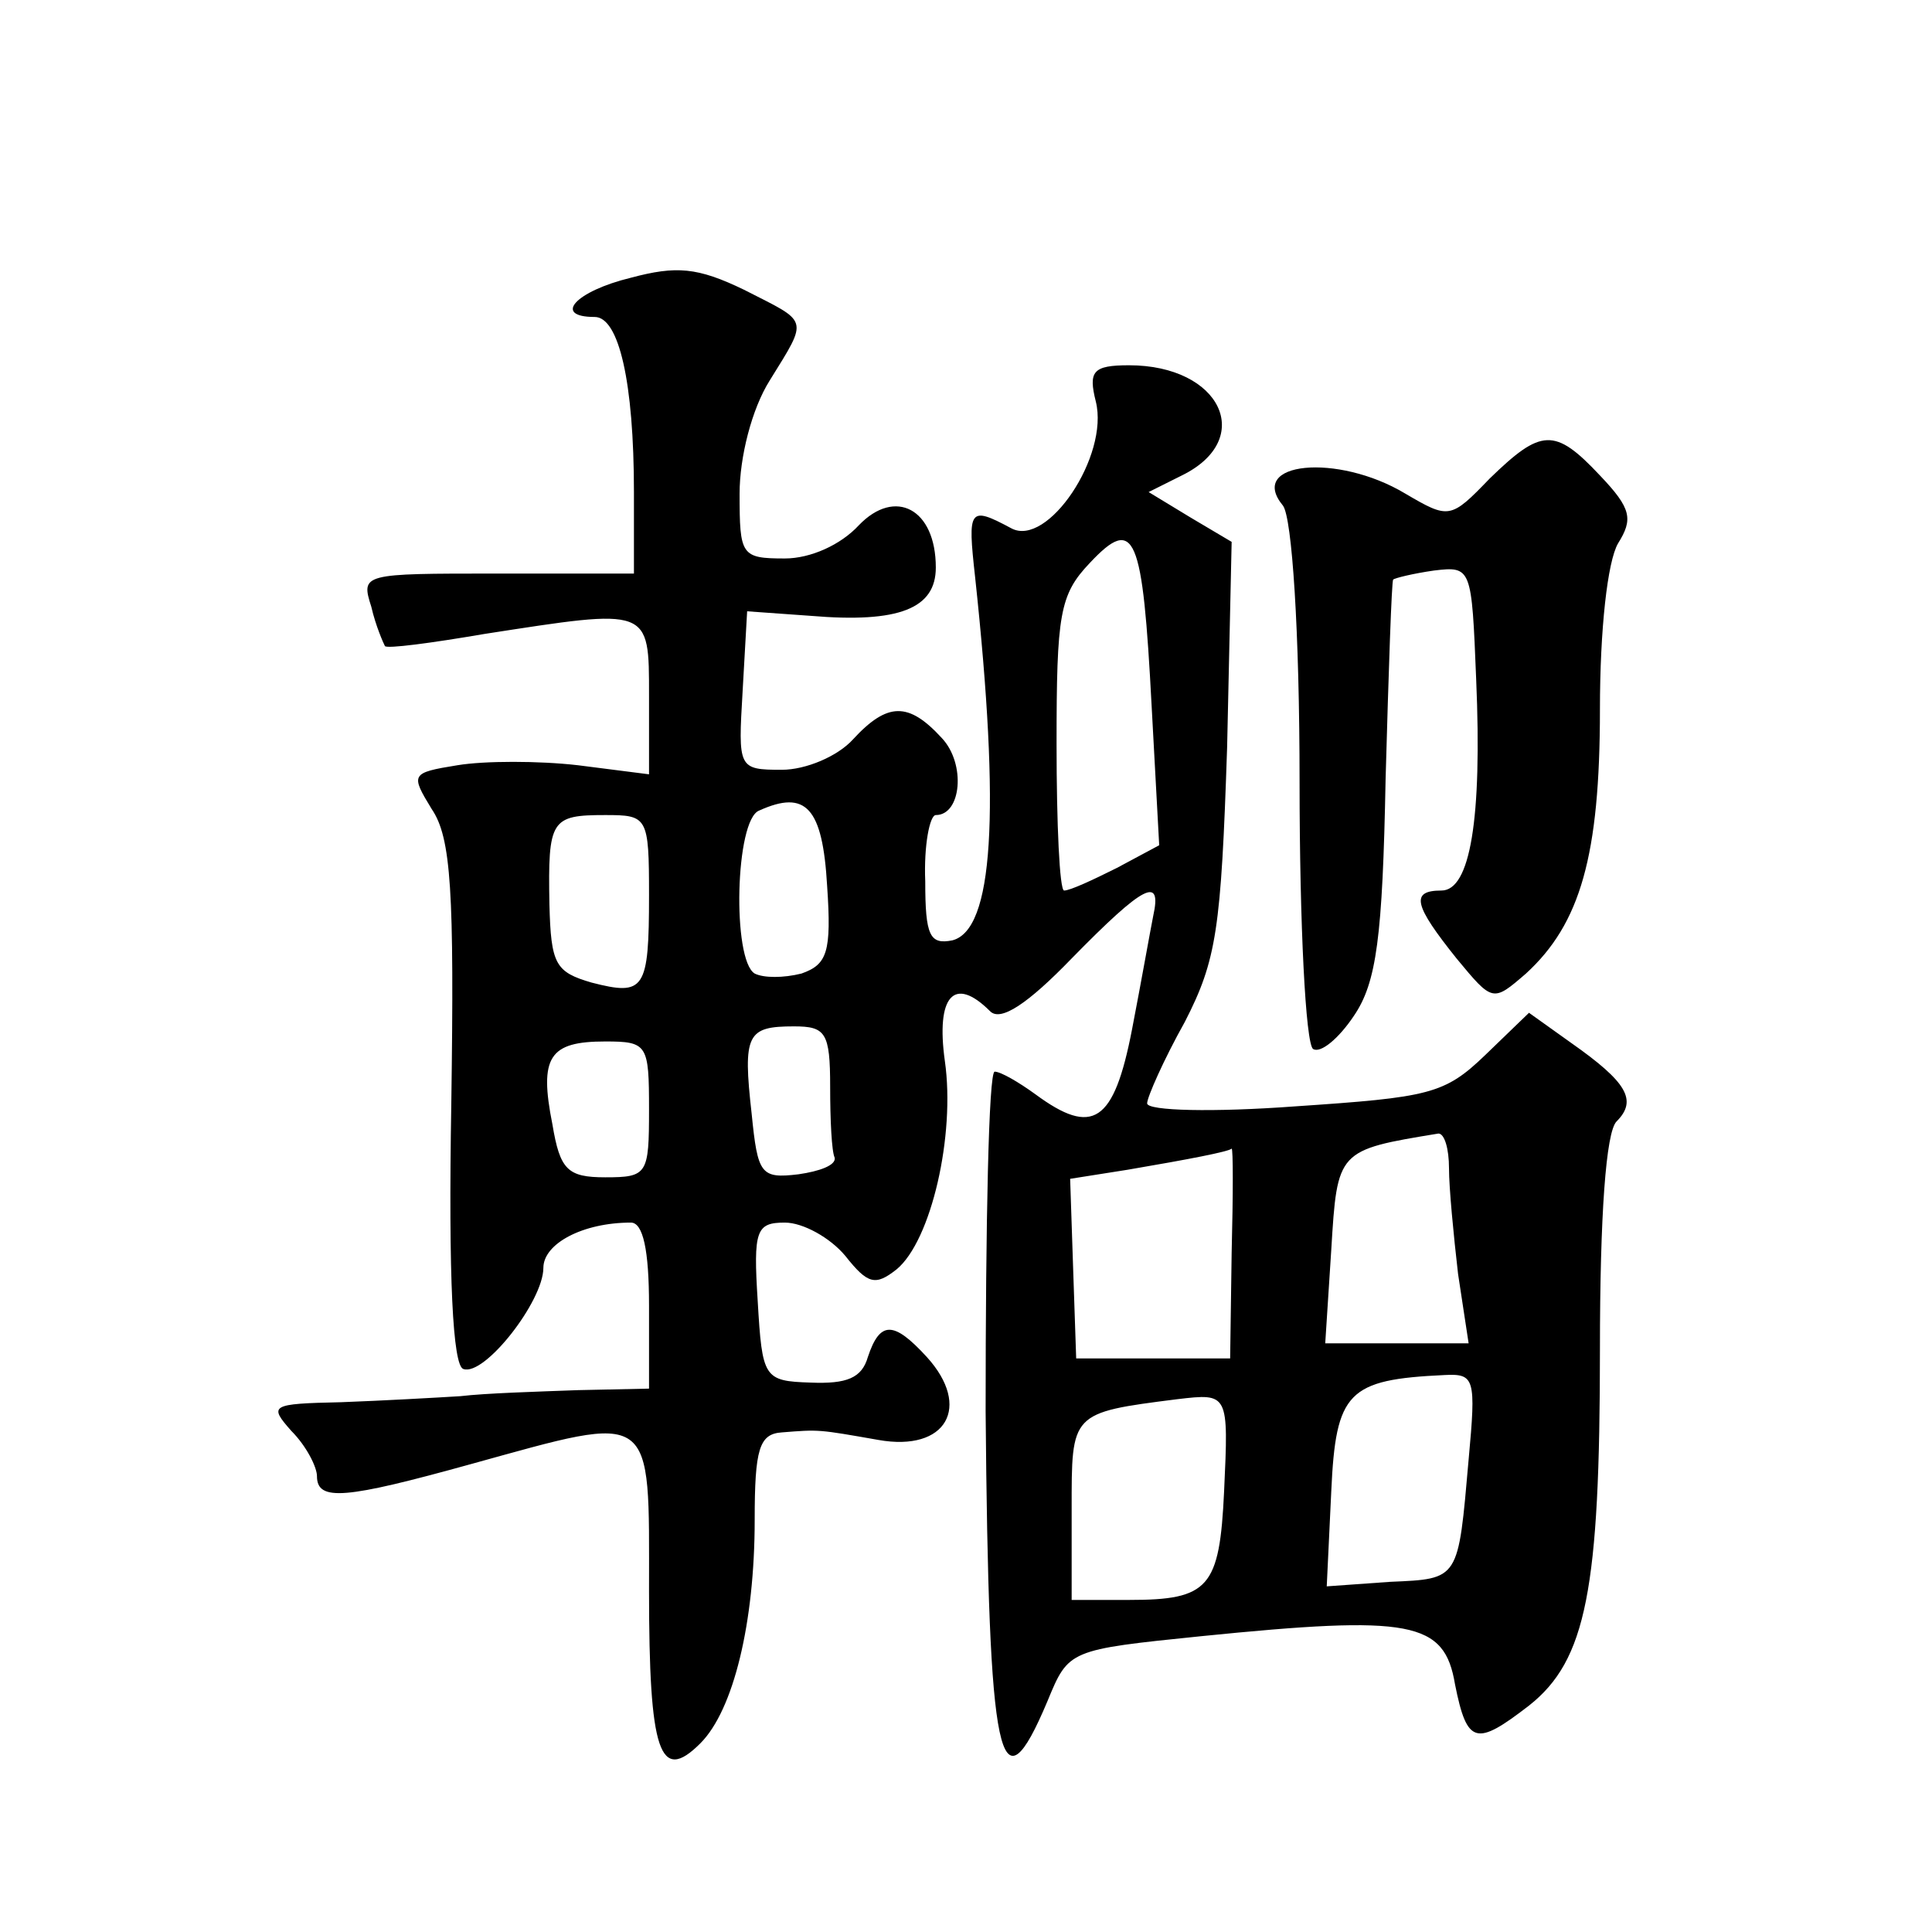 <?xml version="1.0" standalone="no"?>
<!DOCTYPE svg PUBLIC "-//W3C//DTD SVG 20010904//EN"
 "http://www.w3.org/TR/2001/REC-SVG-20010904/DTD/svg10.dtd">
<svg version="1.0" xmlns="http://www.w3.org/2000/svg"
 width="128pt" height="128pt" viewBox="0 0 128 128"
 preserveAspectRatio="xMidYMid meet">
<g transform="translate(0,128) scale(0.1,-0.1)"
fill="#0" stroke="none">
<path d="M418 1096 c-37 -9 -52 -26 -24 -26 16 0 26 -43 26 -116 l0 -54 -91 0 c-89
0 -90 0 -83 -22 3 -13 8 -24 9 -26 1 -2 31 2 66 8 110 17 109 18 109 -41 l0 -52
-47 6 c-26 3 -62 3 -80 0 -31 -5 -31 -6 -17 -29 13 -19 15 -55 13 -195 -2 -116
1 -174 8 -176 14 -5 53 45 53 67 0 16 26 30 58 30 8 0 12 -18 12 -55 l0 -55 -47
-1 c-27 -1 -61 -2 -78 -4 -16 -1 -52 -3 -79 -4 -47 -1 -48 -2 -33 -19 10 -10 17
-24 17 -30 0 -17 19 -15 102 8 123 34 118 37 118 -84 0 -107 7 -128 34 -101 22
22 36 80 36 148 0 47 3 57 18 58 25 2 24 2 64 -5 45 -8 62 22 32 55 -22 24 -31
24 -39 0 -4 -14 -14 -18 -38 -17 -31 1 -32 3 -35 54 -3 47 -1 52 18 52 12 0 30
-10 40 -22 15 -19 20 -20 34 -9 23 19 39 89 32 138 -6 43 6 57 30 33 7 -7 25 5
54 35 48 49 60 55 54 28 -2 -10 -8 -44 -14 -75 -12 -62 -26 -71 -64 -43 -11 8 -23
15 -27 15 -4 0 -6 -101 -6 -225 2 -234 9 -268 41 -192 14 34 14 34 102 43 139 14
161 10 168 -32 8 -40 14 -41 49 -14 38 30 47 77 47 236 0 89 4 144 11 151 14 14
7 26 -30 52 l-28 20 -29 -28 c-27 -26 -37 -28 -126 -34 -54 -4 -98 -3 -98 2 0 4
11 29 25 54 21 41 24 61 28 182 l3 136 -27 16 -28 17 22 11 c49 24 26 73 -35 73
-24 0 -27 -4 -22 -24 9 -36 -32 -97 -56 -84 -28 15 -29 13 -24 -32 17 -158 12 -234
-15 -241 -15 -3 -18 3 -18 39 -1 24 3 44 7 44 17 0 20 34 4 51 -22 24 -36 24 -59
-1 -10 -11 -31 -20 -47 -20 -29 0 -29 1 -26 52 l3 53 42 -3 c59 -5 83 5 83 32 0
39 -27 53 -51 28 -12 -13 -32 -22 -49 -22 -29 0 -30 2 -30 43 0 24 8 56 20 75 26
42 26 38 -17 60 -31 15 -45 16 -75 8z m345 -284 l5 -92 -28 -15 c-16 -8 -31 -15
-35 -15 -3 0 -5 44 -5 97 0 86 2 99 22 120 30 32 35 19 41 -95z m-215 -119 c3 -44
0 -52 -17 -58 -12 -3 -25 -3 -31 0 -15 9 -13 102 3 108 31 14 42 2 45 -50z m-118
-6 c0 -63 -3 -67 -38 -58 -24 7 -27 12 -28 52 -1 56 1 59 37 59 28 0 29 -1 29 -53z
m120 -127 c0 -22 1 -43 3 -47 1 -5 -10 -9 -24 -11 -25 -3 -27 0 -31 40 -6 53 -3
58 28 58 21 0 24 -4 24 -40z m-120 -15 c0 -43 -1 -45 -29 -45 -25 0 -30 5 -35 35
-9 45 -2 55 35 55 28 0 29 -2 29 -45z m530 -39 c0 -13 3 -44 6 -70 l7 -46 -47 0
-48 0 4 62 c4 66 4 66 71 77 4 0 7 -10 7 -23z m-144 -56 l-1 -70 -51 0 -51 0 -2
59 -2 60 38 6 c41 7 67 12 69 14 1 0 1 -30 0 -69z m157 -137 c-7 -80 -6 -79 -52
-81 l-42 -3 3 63 c3 66 11 74 75 77 20 1 21 -2 16 -56z m-162 -21 c-3 -64 -10 -72
-63 -72 l-38 0 0 60 c0 64 -1 64 70 73 34 4 34 4 31 -61z M987 963 c-26 -27 -27
-27 -56 -10 -45 27 -105 21 -81 -8 6 -8 11 -83 11 -183 0 -94 4 -174 9 -177 5 -3
17 7 27 22 15 22 19 52 21 157 2 72 4 131 5 132 1 1 13 4 27 6 25 3 25 2 28 -72
4 -93 -4 -140 -23 -140 -21 0 -18 -10 10 -45 24 -29 24 -29 46 -10 36 33 49 78
49 175 0 53 5 98 12 110 10 16 9 23 -12 45 -30 32 -39 31 -73 -2z"/>
</g>
</svg>
